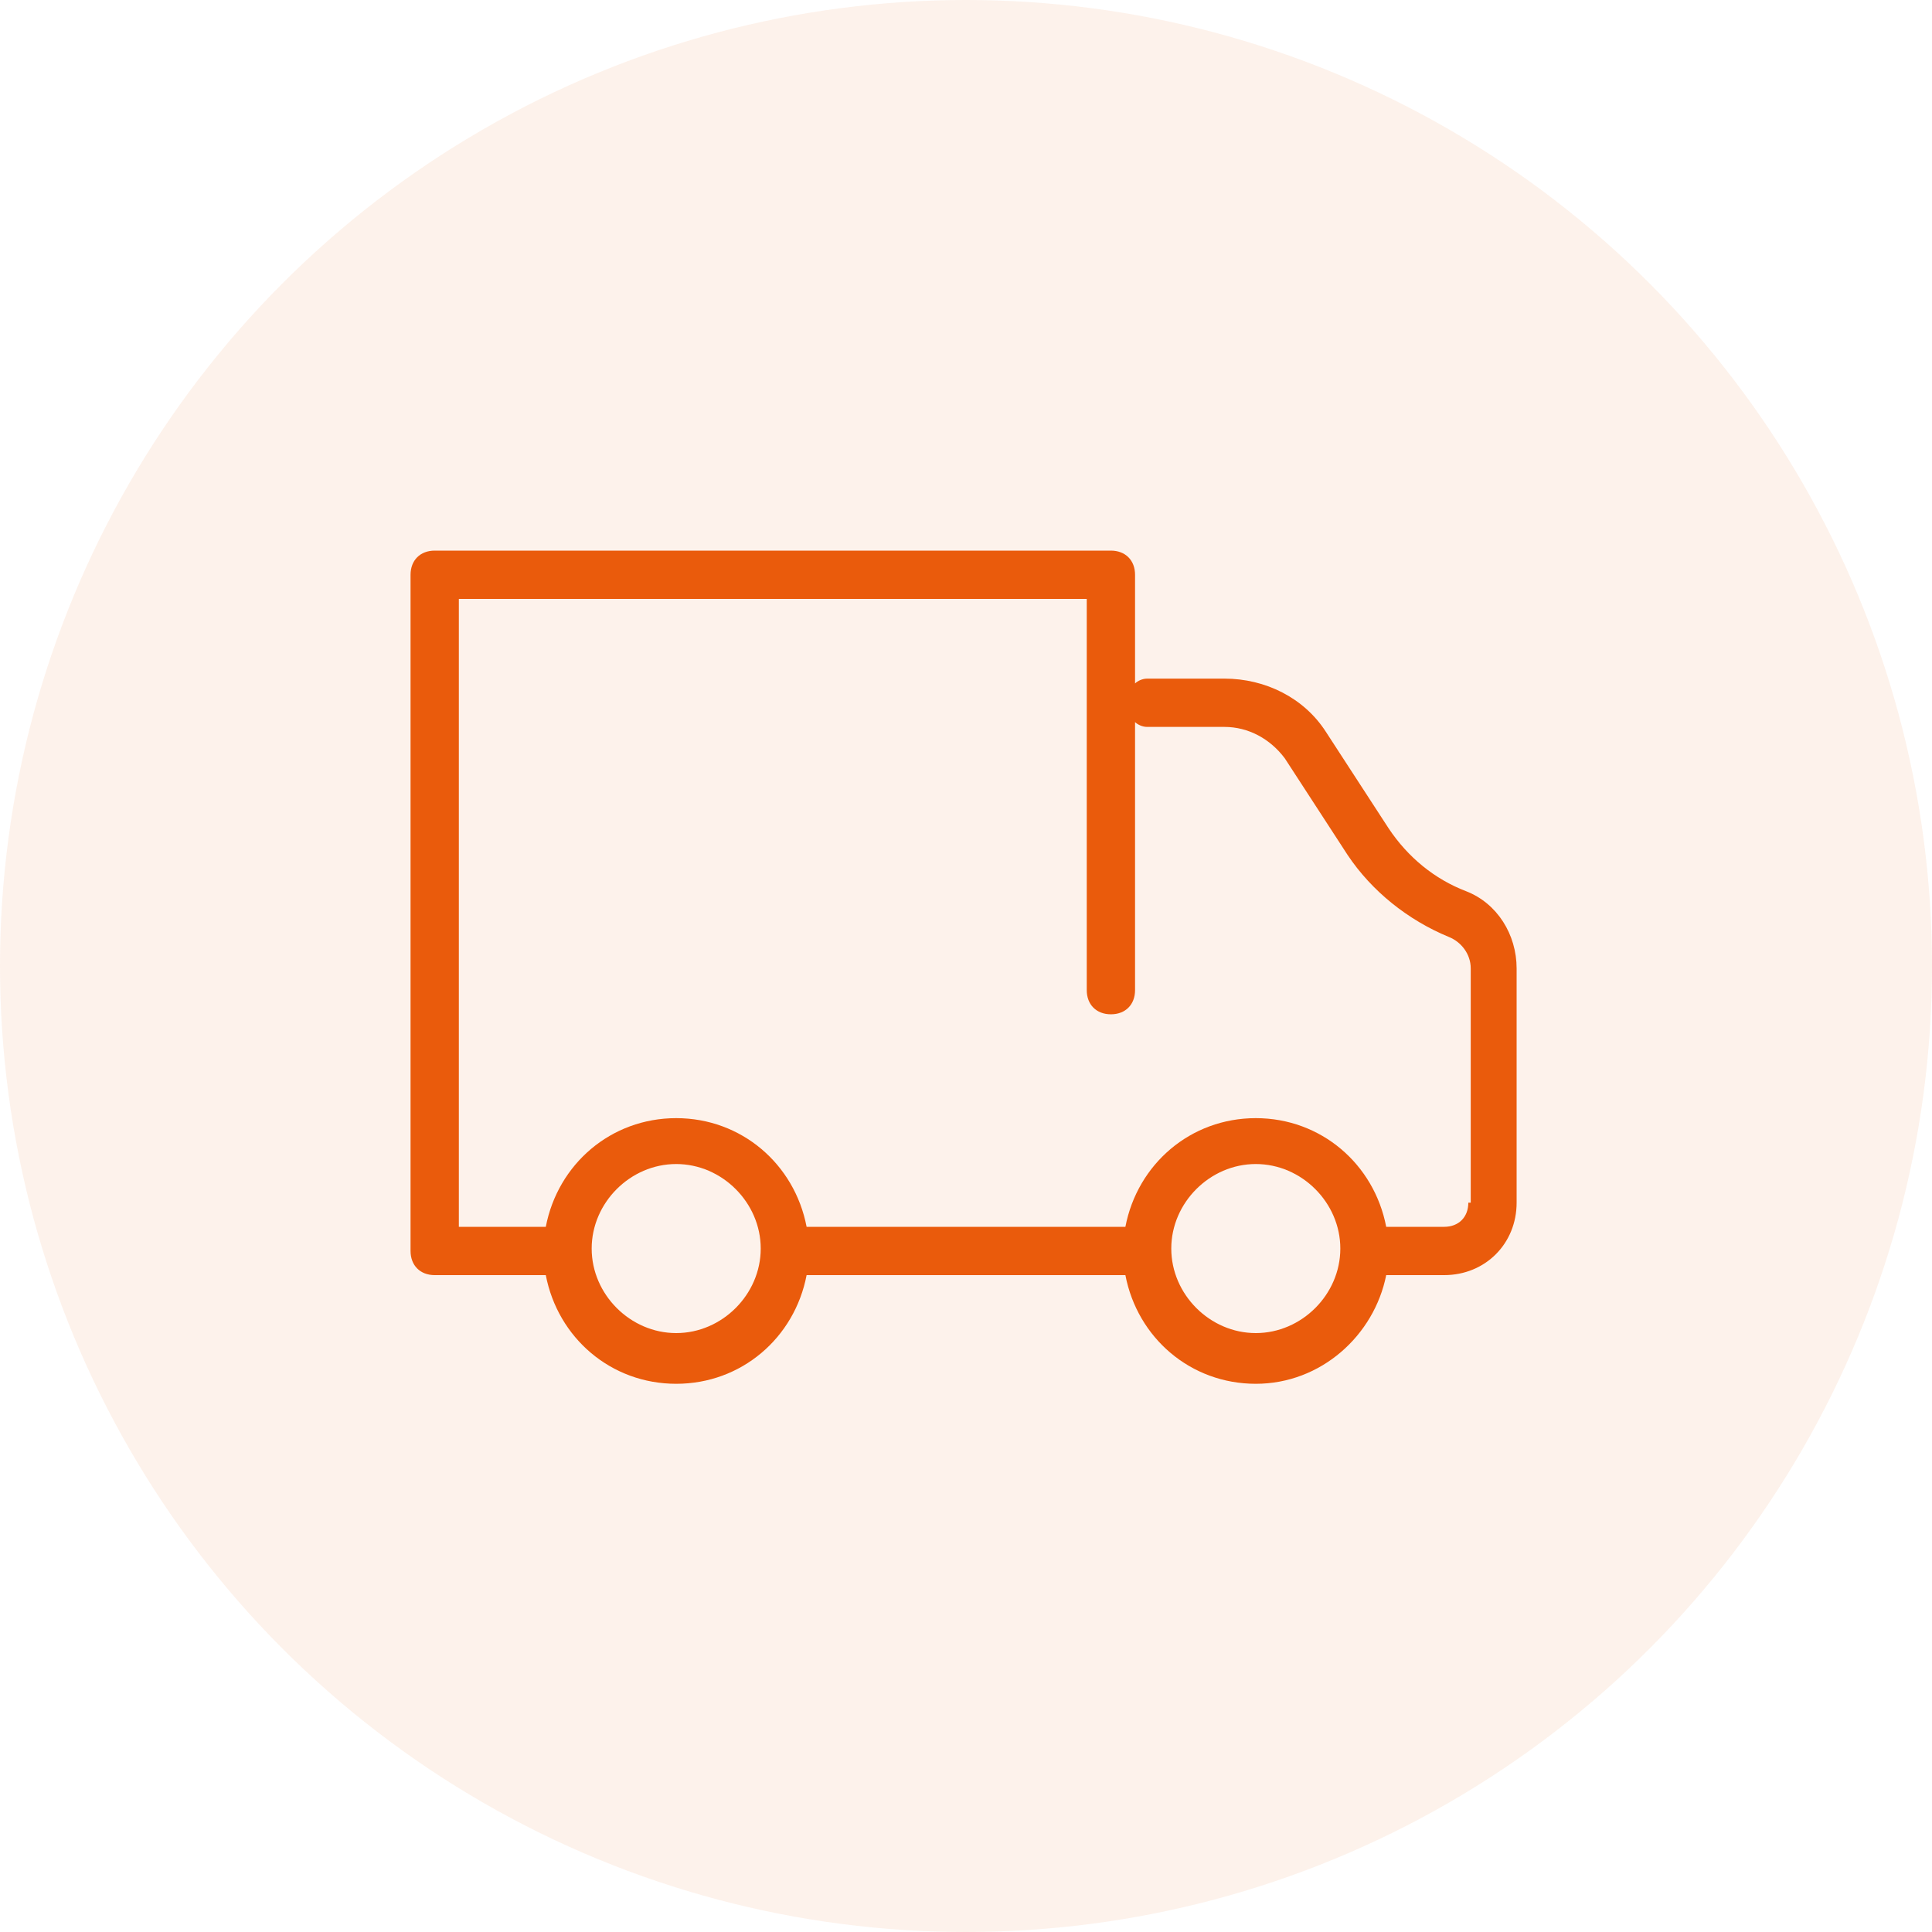 <?xml version="1.0" encoding="utf-8"?>
<!-- Generator: Adobe Illustrator 26.5.0, SVG Export Plug-In . SVG Version: 6.00 Build 0)  -->
<svg version="1.1" id="Layer_1" xmlns="http://www.w3.org/2000/svg" xmlns:xlink="http://www.w3.org/1999/xlink" x="0px" y="0px"
	 viewBox="0 0 80 80" style="enable-background:new 0 0 80 80;" xml:space="preserve">
<style type="text/css">
	.st0{opacity:8.000000e-02;fill:#EA5B0C;enable-background:new    ;}
	.st1{fill:#EA5B0C;}
</style>
<circle id="Elipsa_1_kopie" class="st0" cx="40" cy="40" r="40"/>
<path class="st1" d="M60.7,36.9c-1.3-0.5-2.4-1.4-3.2-2.6l-2.6-4c-0.9-1.4-2.5-2.2-4.2-2.2h-3.2c-0.2,0-0.4,0.1-0.5,0.2v-4.5
	c0-0.6-0.4-1-1-1H18c-0.6,0-1,0.4-1,1v28c0,0.6,0.4,1,1,1h4.6c0.5,2.6,2.7,4.5,5.4,4.5s4.9-1.9,5.4-4.5h13.2
	c0.5,2.6,2.7,4.5,5.4,4.5c2.7,0,4.9-2,5.4-4.5c0,0,0.1,0,0.1,0h2.3c1.7,0,3-1.3,3-3v-9.7C62.8,38.7,62,37.4,60.7,36.9z M28,55.2
	c-1.9,0-3.5-1.6-3.5-3.5s1.6-3.5,3.5-3.5s3.5,1.6,3.5,3.5S29.9,55.2,28,55.2z M52,55.2c-1.9,0-3.5-1.6-3.5-3.5s1.6-3.5,3.5-3.5
	s3.5,1.6,3.5,3.5S53.9,55.2,52,55.2z M60.8,49.8c0,0.6-0.4,1-1,1h-2.3c0,0-0.1,0-0.1,0c-0.5-2.6-2.7-4.5-5.4-4.5
	c-2.7,0-4.9,1.9-5.4,4.5H33.4c-0.5-2.6-2.7-4.5-5.4-4.5s-4.9,1.9-5.4,4.5H19v-26h26V41c0,0.6,0.4,1,1,1s1-0.4,1-1V29.9
	c0.1,0.1,0.3,0.2,0.5,0.2h3.2c1,0,1.9,0.5,2.5,1.3l2.6,4c1,1.5,2.5,2.7,4.2,3.4c0.5,0.2,0.9,0.7,0.9,1.3V49.8z"/>
</svg>
